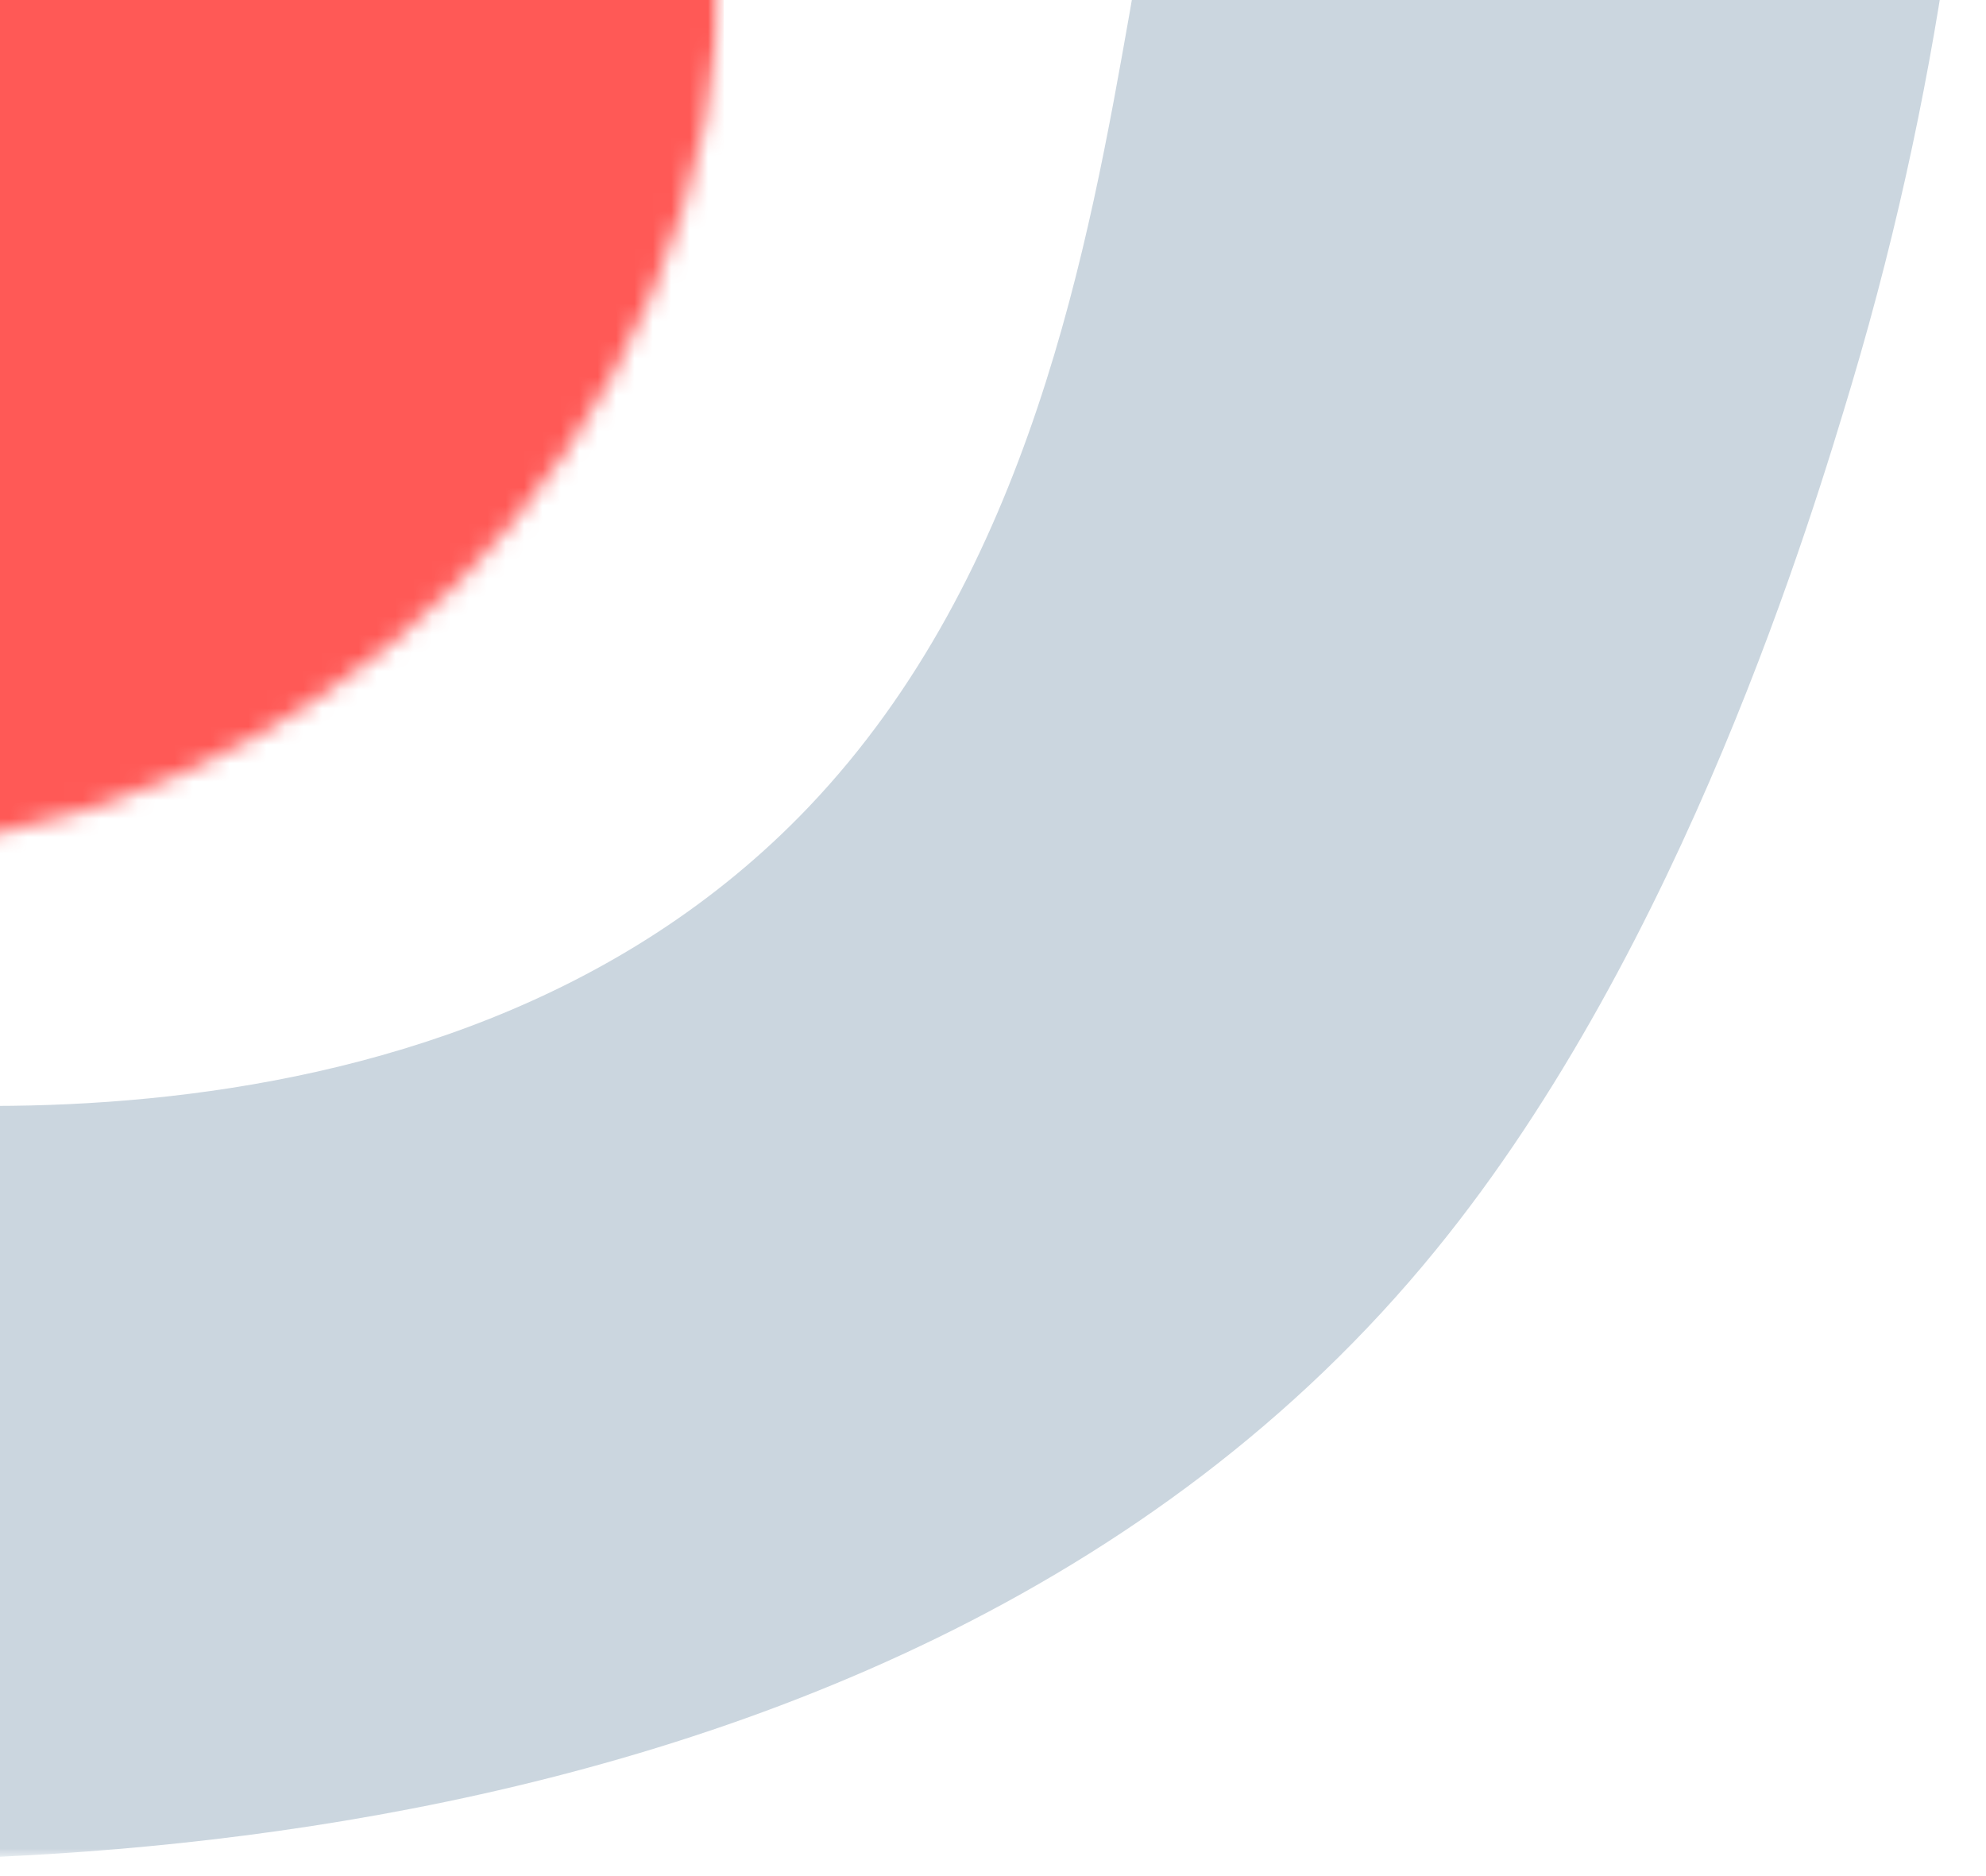 <svg width="108" height="102" viewBox="0 0 108 102" fill="none" xmlns="http://www.w3.org/2000/svg">
<g clip-path="url(#clip0_478_2788)">
<mask id="mask0_478_2788" style="mask-type:luminance" maskUnits="userSpaceOnUse" x="-22" y="-28" width="130" height="130">
<path d="M108 -27.172H-21.018V101.501H108V-27.172Z" fill="white"/>
</mask>
<g mask="url(#mask0_478_2788)">
<mask id="mask1_478_2788" style="mask-type:luminance" maskUnits="userSpaceOnUse" x="-21" y="-27" width="129" height="129">
<path d="M-20.506 -26.871H107.563V101.156H-20.506V-26.871Z" fill="white"/>
</mask>
<g mask="url(#mask1_478_2788)">
<path d="M-15.935 58.84C-11.309 59.66 23.51 65.353 43.985 43.866C56.056 31.192 59.233 13.126 61.449 0.589C63.421 -10.635 63.475 -20.188 63.119 -26.867C77.955 -25.827 92.82 -24.758 107.656 -23.719C107.41 -12.605 106.014 3.08 100.676 20.954C98.622 27.798 91.587 51.421 78.064 67.982C47.434 105.594 -11.829 101.35 -20.506 100.611C-19.001 86.678 -17.468 72.772 -15.935 58.84Z" fill="#CBD6DF"/>
</g>
</g>
<mask id="mask2_478_2788" style="mask-type:luminance" maskUnits="userSpaceOnUse" x="-60" y="-53" width="100" height="100">
<path d="M-60 -53H39.35V46.35H-60V-53Z" fill="white"/>
</mask>
<g mask="url(#mask2_478_2788)">
<mask id="mask3_478_2788" style="mask-type:luminance" maskUnits="userSpaceOnUse" x="-60" y="-53" width="100" height="100">
<path d="M-10.325 -53C-37.759 -53 -60 -30.76 -60 -3.325C-60 24.109 -37.759 46.35 -10.325 46.35C17.111 46.35 39.35 24.109 39.35 -3.325C39.35 -30.76 17.111 -53 -10.325 -53Z" fill="white"/>
</mask>
<g mask="url(#mask3_478_2788)">
<path d="M-60 -53H39.35V46.35H-60V-53Z" fill="#FF5956"/>
</g>
</g>
</g>
<defs>
<clipPath id="clip0_478_2788">
<rect width="108" height="102" fill="white"/>
</clipPath>
</defs>
</svg>
